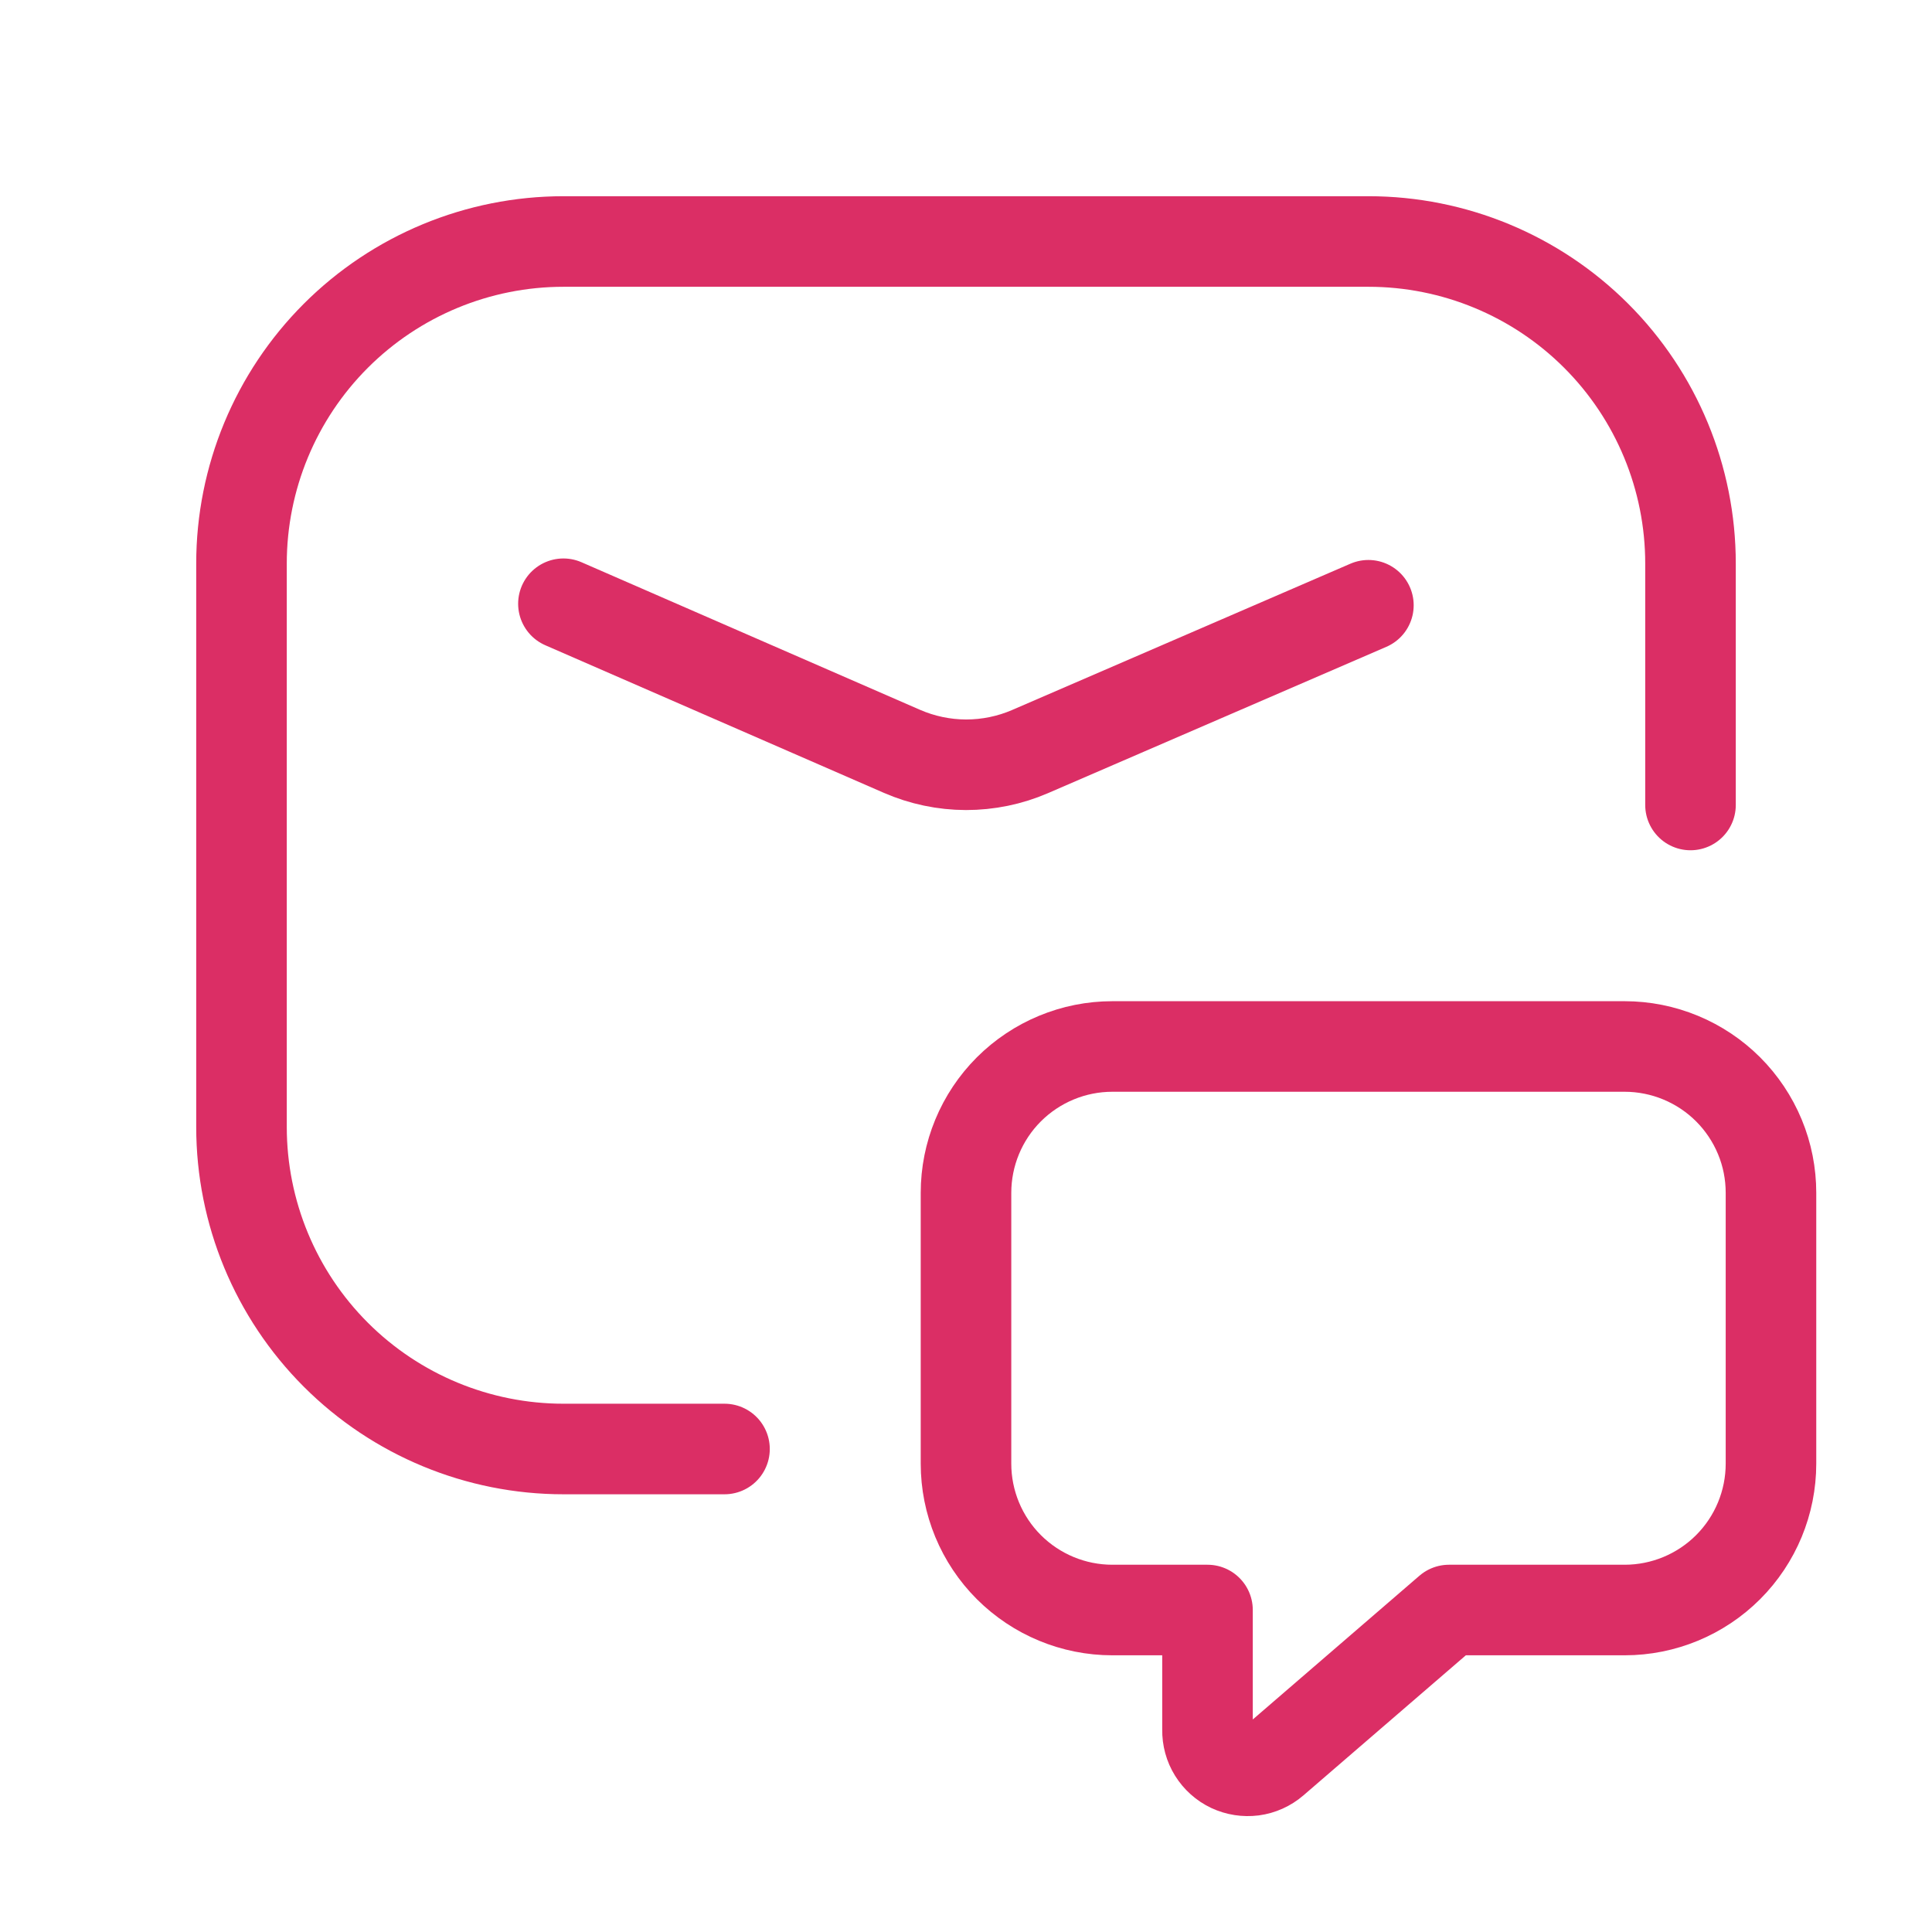 <?xml version="1.0" encoding="UTF-8"?> <svg xmlns="http://www.w3.org/2000/svg" width="32" height="32" viewBox="0 0 32 32" fill="none"><g clip-path="url(#clip0_91_526)"><path d="M12 24H9.333C7.919 24 6.562 23.438 5.562 22.438C4.562 21.438 4 20.081 4 18.667V9.333C4 7.919 4.562 6.562 5.562 5.562C6.562 4.562 7.919 4 9.333 4H22.667C24.081 4 25.438 4.562 26.438 5.562C27.438 6.562 28 7.919 28 9.333V13.333" stroke="#DB2E65" stroke-width="1.5" stroke-linecap="round" stroke-linejoin="round"></path><path d="M9.332 10L14.938 12.444C15.273 12.59 15.635 12.666 16 12.667C16.365 12.667 16.727 12.593 17.062 12.448L22.665 10.025" stroke="#DB2E65" stroke-width="1.5" stroke-linecap="round" stroke-linejoin="round"></path><path d="M20 26.667V28.652C19.998 28.781 20.032 28.907 20.1 29.016C20.168 29.125 20.265 29.212 20.381 29.267C20.497 29.321 20.626 29.341 20.753 29.325C20.88 29.308 21 29.254 21.097 29.171L24 26.667H26.909C27.552 26.667 28.169 26.411 28.623 25.957C29.078 25.502 29.333 24.885 29.333 24.242V19.758C29.333 19.439 29.271 19.124 29.149 18.83C29.027 18.536 28.848 18.268 28.623 18.043C28.398 17.818 28.131 17.64 27.837 17.518C27.543 17.396 27.227 17.333 26.909 17.333H18.424C17.781 17.333 17.165 17.589 16.71 18.043C16.255 18.498 16 19.115 16 19.758V24.242C16 24.885 16.255 25.502 16.71 25.957C17.165 26.411 17.781 26.667 18.424 26.667H20Z" stroke="#DB2E65" stroke-width="1.5" stroke-linecap="round" stroke-linejoin="round"></path></g><defs><clipPath id="clip0_91_526"><rect width="32" height="32" fill="white"></rect></clipPath></defs></svg> 
